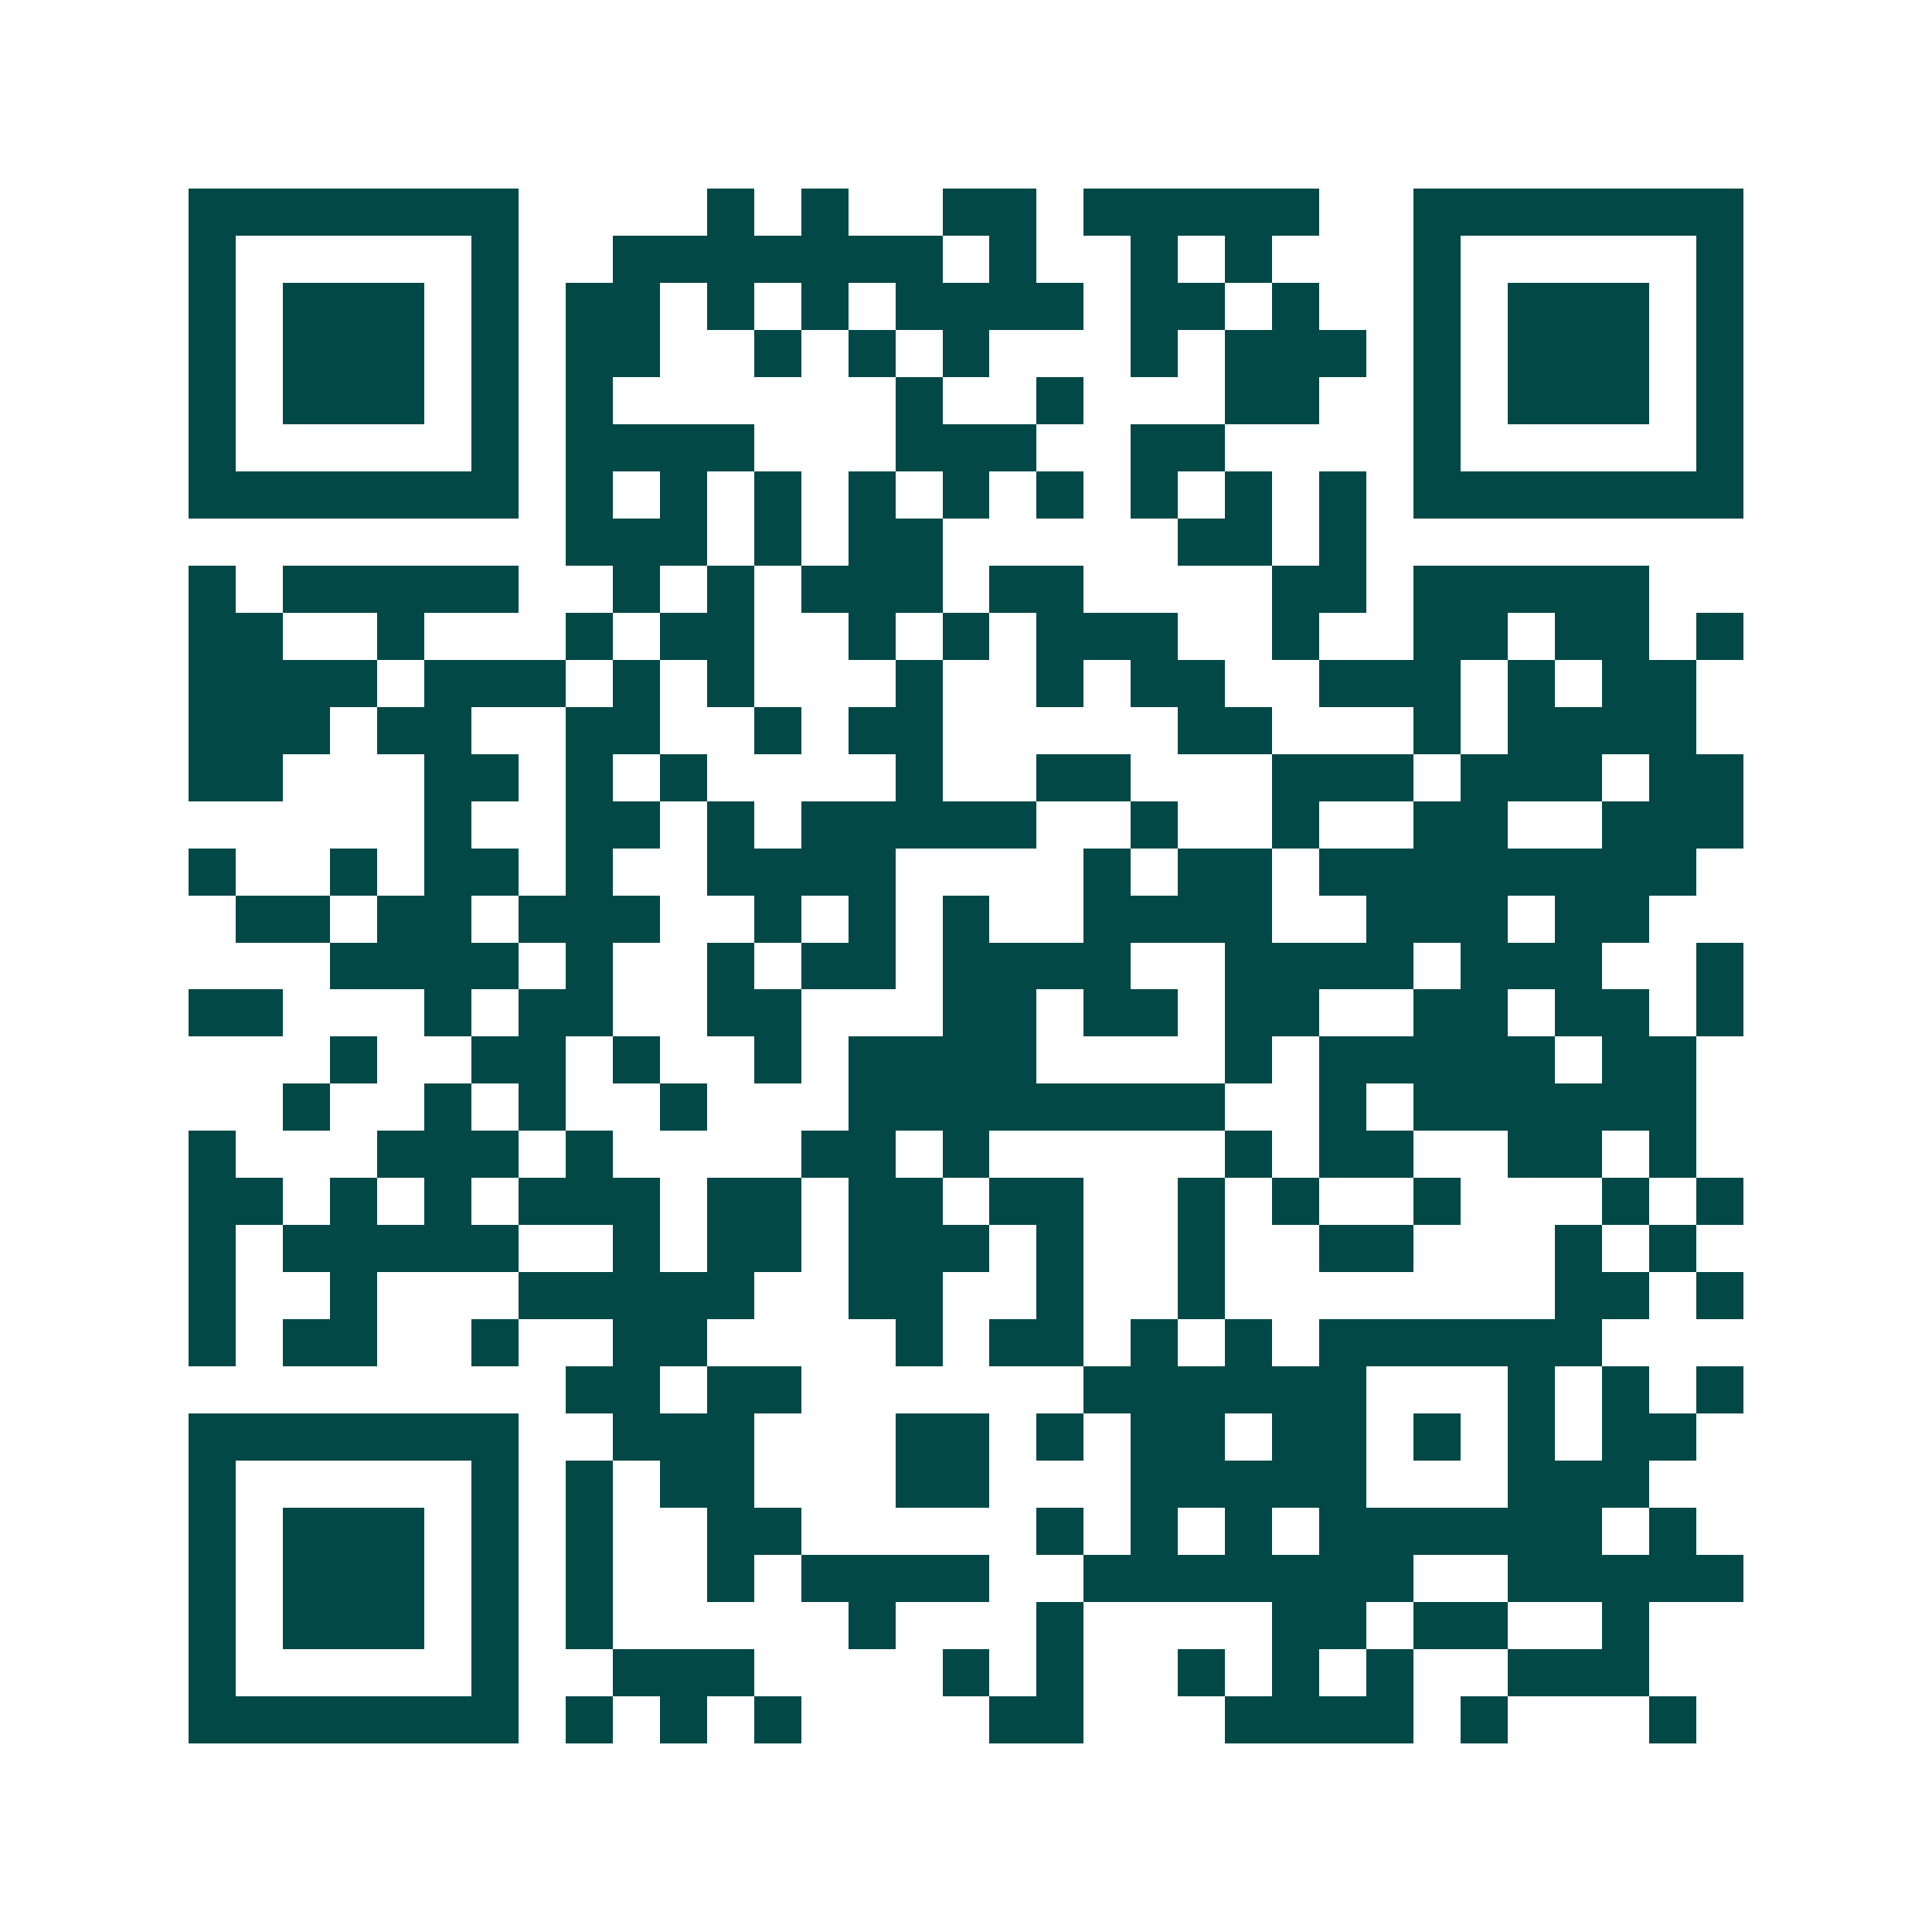 <svg xmlns="http://www.w3.org/2000/svg" width="200" height="200" viewBox="0 0 41 41" shape-rendering="crispEdges"><path fill="#ffffff" d="M0 0h41v41H0z"/><path stroke="#014847" d="M4 4.5h7m4 0h1m1 0h1m2 0h2m1 0h5m2 0h7M4 5.5h1m5 0h1m2 0h7m1 0h1m2 0h1m1 0h1m3 0h1m5 0h1M4 6.5h1m1 0h3m1 0h1m1 0h2m1 0h1m1 0h1m1 0h4m1 0h2m1 0h1m2 0h1m1 0h3m1 0h1M4 7.5h1m1 0h3m1 0h1m1 0h2m2 0h1m1 0h1m1 0h1m3 0h1m1 0h3m1 0h1m1 0h3m1 0h1M4 8.5h1m1 0h3m1 0h1m1 0h1m6 0h1m2 0h1m3 0h2m2 0h1m1 0h3m1 0h1M4 9.5h1m5 0h1m1 0h4m3 0h3m2 0h2m4 0h1m5 0h1M4 10.5h7m1 0h1m1 0h1m1 0h1m1 0h1m1 0h1m1 0h1m1 0h1m1 0h1m1 0h1m1 0h7M12 11.5h3m1 0h1m1 0h2m5 0h2m1 0h1M4 12.5h1m1 0h5m2 0h1m1 0h1m1 0h3m1 0h2m4 0h2m1 0h5M4 13.5h2m2 0h1m3 0h1m1 0h2m2 0h1m1 0h1m1 0h3m2 0h1m2 0h2m1 0h2m1 0h1M4 14.5h4m1 0h3m1 0h1m1 0h1m3 0h1m2 0h1m1 0h2m2 0h3m1 0h1m1 0h2M4 15.5h3m1 0h2m2 0h2m2 0h1m1 0h2m5 0h2m3 0h1m1 0h4M4 16.5h2m3 0h2m1 0h1m1 0h1m4 0h1m2 0h2m3 0h3m1 0h3m1 0h2M9 17.5h1m2 0h2m1 0h1m1 0h5m2 0h1m2 0h1m2 0h2m2 0h3M4 18.5h1m2 0h1m1 0h2m1 0h1m2 0h4m4 0h1m1 0h2m1 0h8M5 19.5h2m1 0h2m1 0h3m2 0h1m1 0h1m1 0h1m2 0h4m2 0h3m1 0h2M7 20.5h4m1 0h1m2 0h1m1 0h2m1 0h4m2 0h4m1 0h3m2 0h1M4 21.5h2m3 0h1m1 0h2m2 0h2m3 0h2m1 0h2m1 0h2m2 0h2m1 0h2m1 0h1M7 22.5h1m2 0h2m1 0h1m2 0h1m1 0h4m4 0h1m1 0h5m1 0h2M6 23.5h1m2 0h1m1 0h1m2 0h1m3 0h8m2 0h1m1 0h6M4 24.5h1m3 0h3m1 0h1m4 0h2m1 0h1m5 0h1m1 0h2m2 0h2m1 0h1M4 25.5h2m1 0h1m1 0h1m1 0h3m1 0h2m1 0h2m1 0h2m2 0h1m1 0h1m2 0h1m3 0h1m1 0h1M4 26.5h1m1 0h5m2 0h1m1 0h2m1 0h3m1 0h1m2 0h1m2 0h2m3 0h1m1 0h1M4 27.5h1m2 0h1m3 0h5m2 0h2m2 0h1m2 0h1m7 0h2m1 0h1M4 28.5h1m1 0h2m2 0h1m2 0h2m4 0h1m1 0h2m1 0h1m1 0h1m1 0h6M12 29.5h2m1 0h2m6 0h6m3 0h1m1 0h1m1 0h1M4 30.5h7m2 0h3m3 0h2m1 0h1m1 0h2m1 0h2m1 0h1m1 0h1m1 0h2M4 31.5h1m5 0h1m1 0h1m1 0h2m3 0h2m3 0h5m3 0h3M4 32.5h1m1 0h3m1 0h1m1 0h1m2 0h2m5 0h1m1 0h1m1 0h1m1 0h6m1 0h1M4 33.5h1m1 0h3m1 0h1m1 0h1m2 0h1m1 0h4m2 0h7m2 0h5M4 34.5h1m1 0h3m1 0h1m1 0h1m5 0h1m3 0h1m4 0h2m1 0h2m2 0h1M4 35.5h1m5 0h1m2 0h3m4 0h1m1 0h1m2 0h1m1 0h1m1 0h1m2 0h3M4 36.5h7m1 0h1m1 0h1m1 0h1m4 0h2m3 0h4m1 0h1m3 0h1"/></svg>
